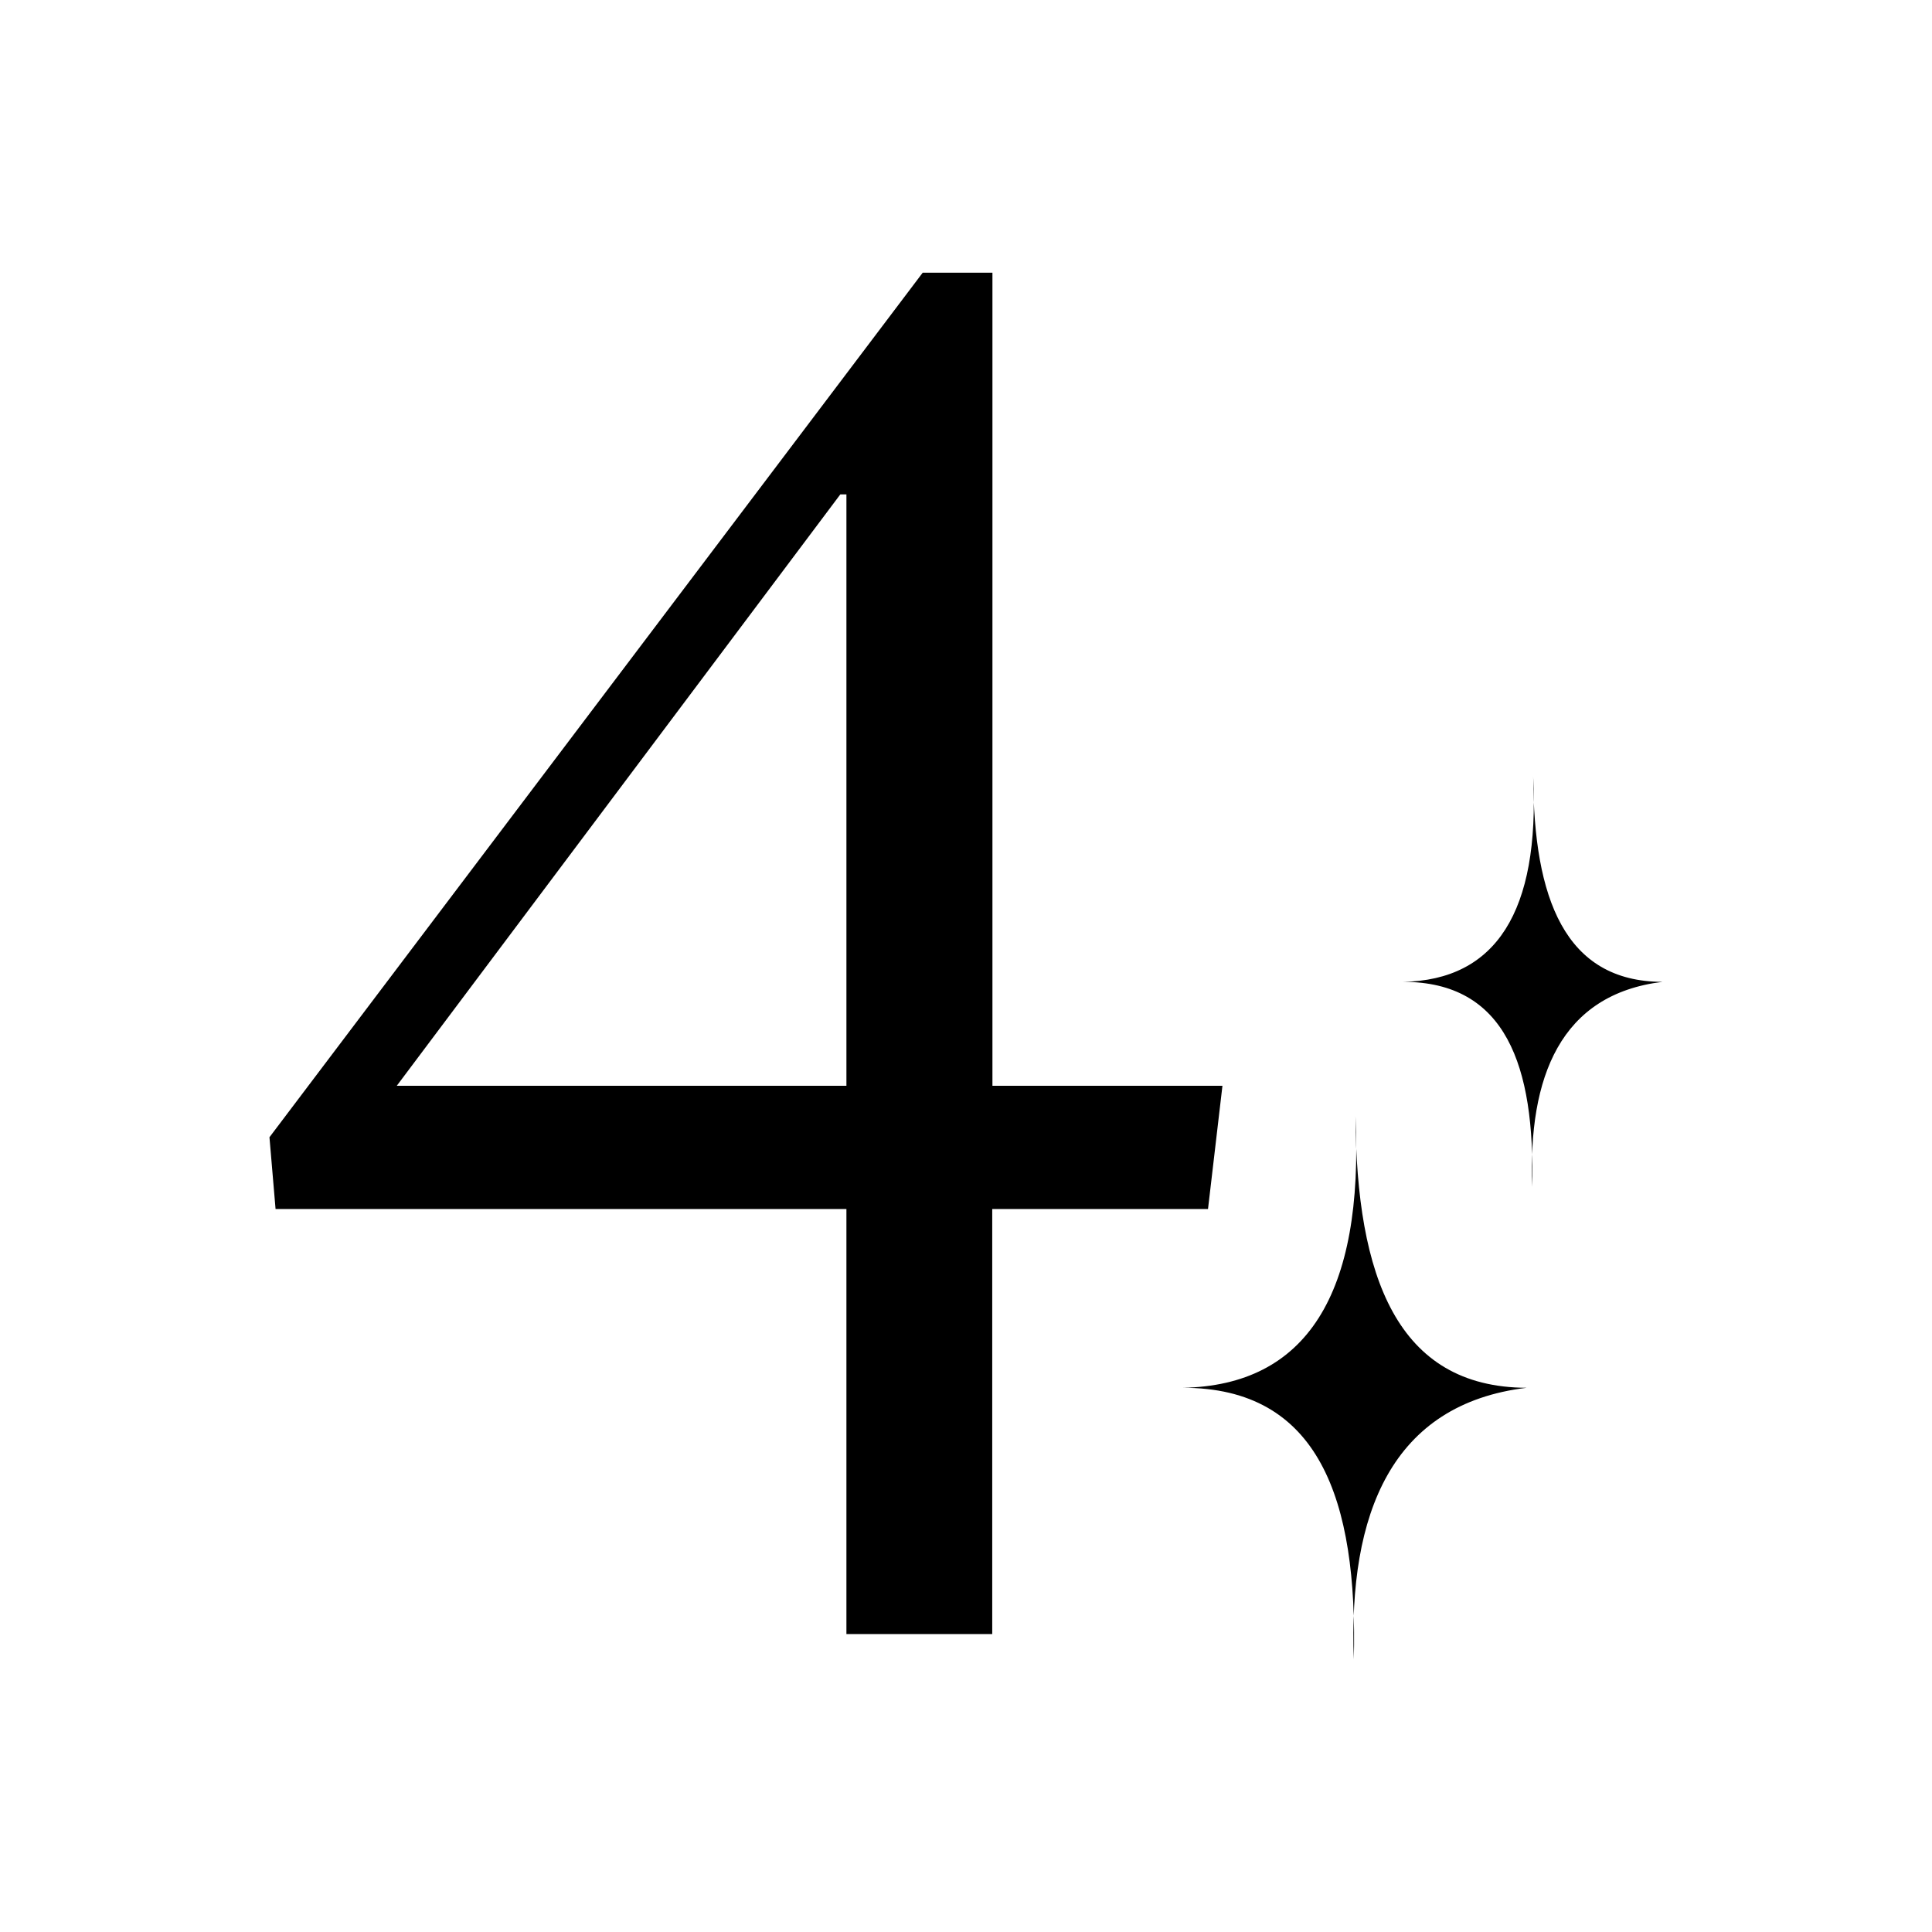 <svg xmlns:xlink="http://www.w3.org/1999/xlink" viewBox="0 0 95 95" xmlns="http://www.w3.org/2000/svg" id="Layer_1"><path d="M59.4,59.45l.71-6.06h-11.31V13.41h-3.43L13.25,55.92l.3,3.53h28.07v20.9h7.17v-20.9h10.6Zm-17.77-6.06H19.51l21.81-29.08h.3v29.08h0Z" class="cls-1"></path><path d="M66.65,54.88c.05,7.89,2.04,13.34,8.42,13.36-6.65,.8-8.77,6.19-8.5,13.36,.19-7.86-1.7-13.37-8.42-13.36,6.1-.11,8.92-4.61,8.5-13.36h0Z" class="cls-2"></path><path d="M75.39,38.2c.03,5.95,1.54,10.07,6.36,10.08-5.02,.61-6.61,4.67-6.41,10.08,.14-5.93-1.28-10.09-6.36-10.08,4.6-.08,6.73-3.48,6.41-10.08Z" class="cls-2"></path></svg>